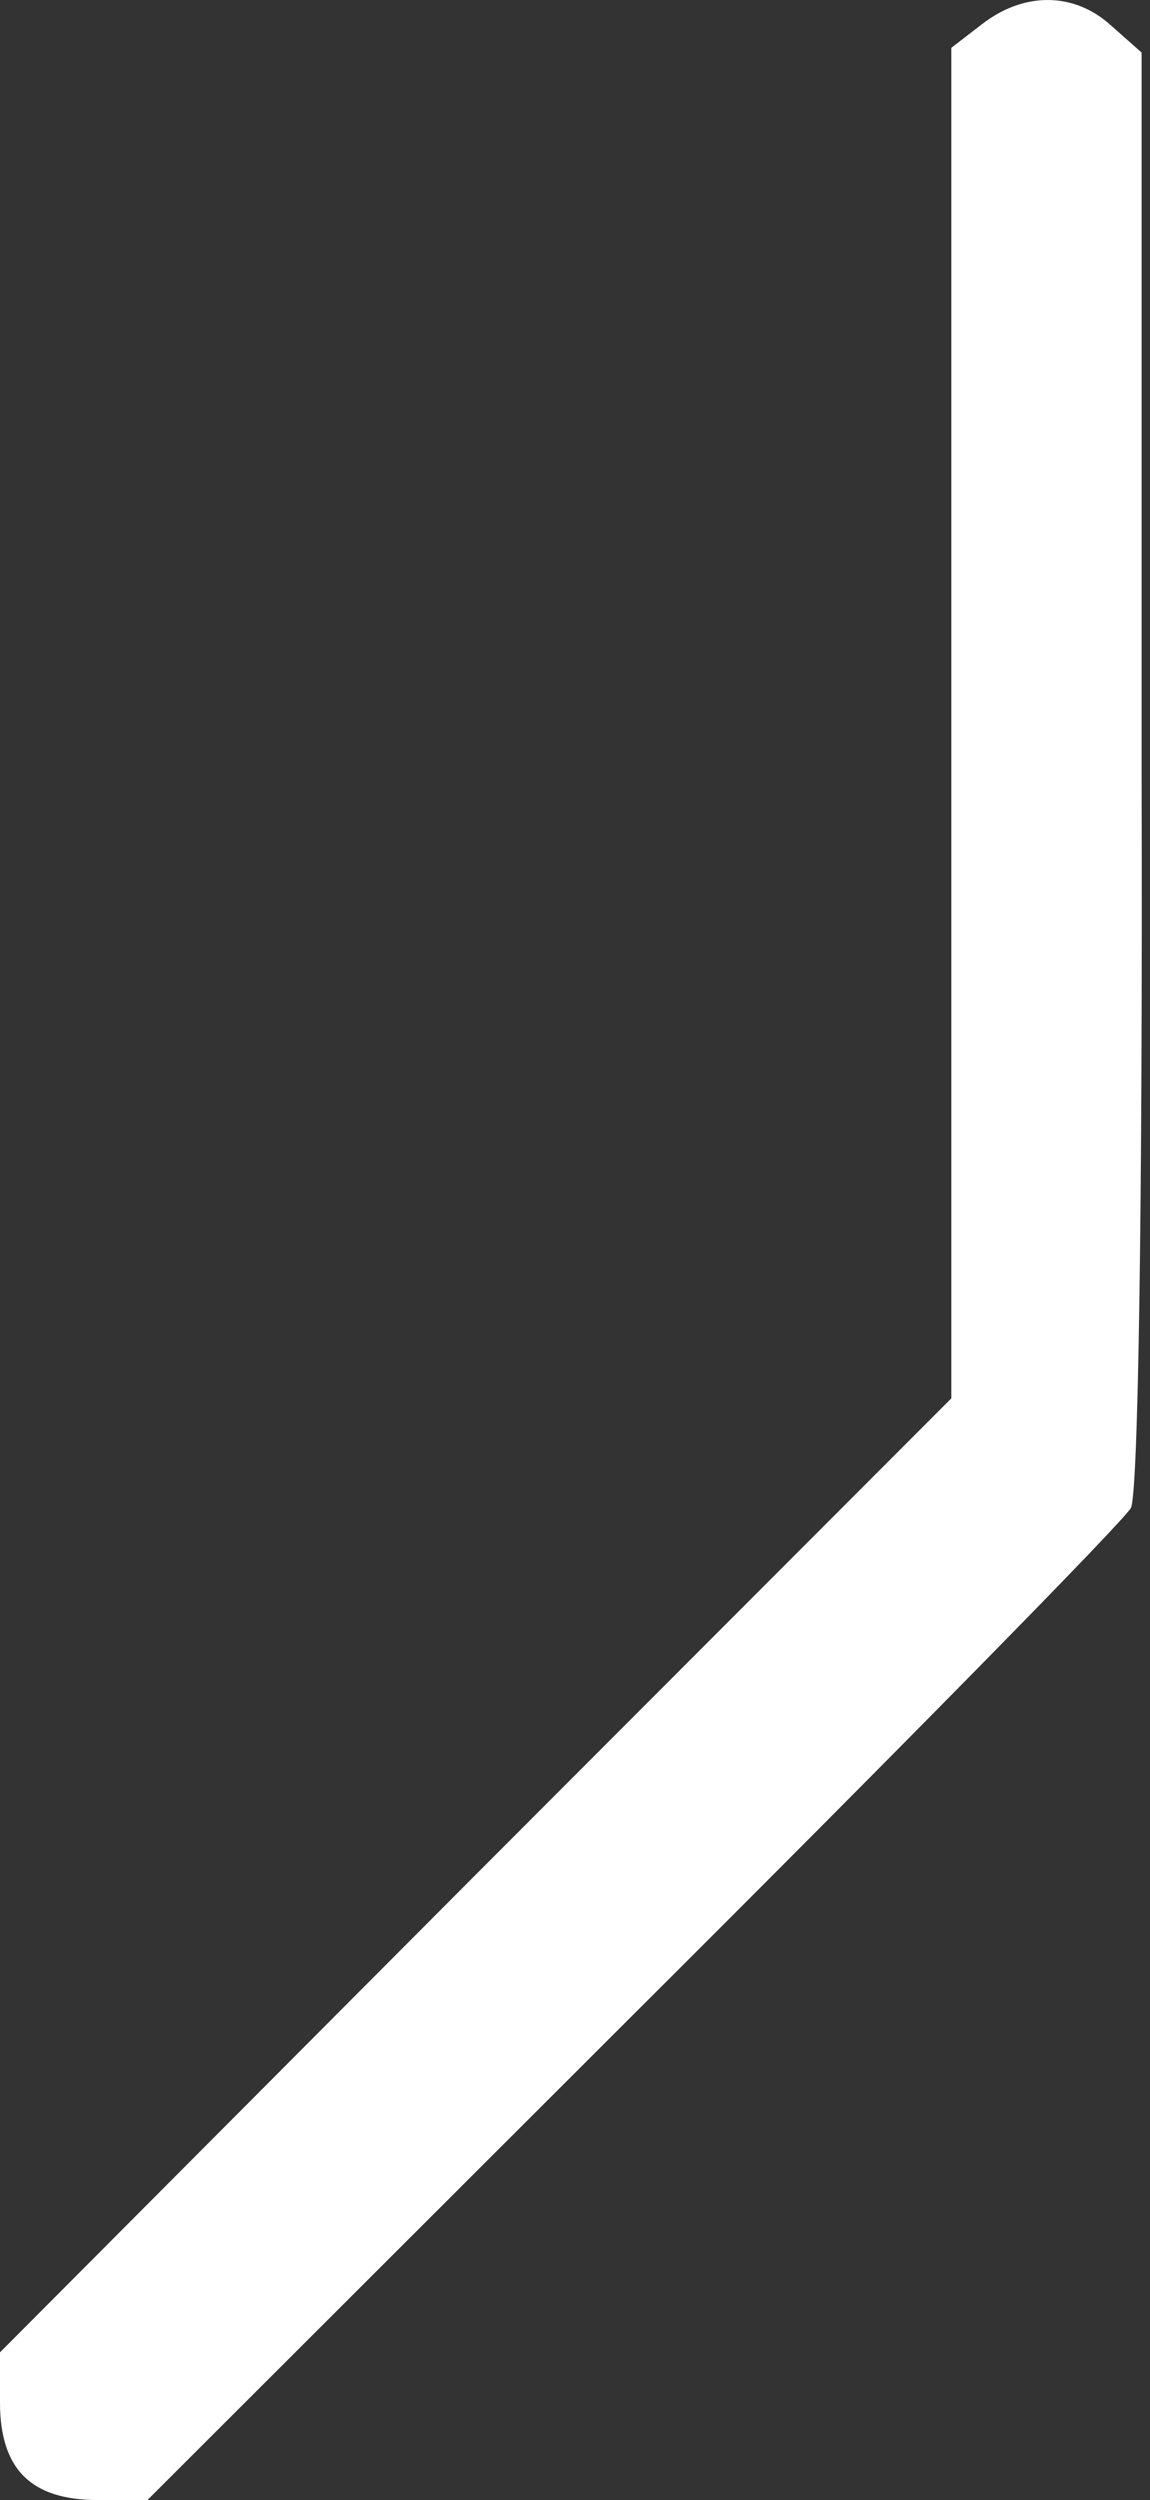 <?xml version="1.0" encoding="UTF-8"?> <svg xmlns="http://www.w3.org/2000/svg" width="58" height="126" viewBox="0 0 58 126" fill="none"><rect x="0" y="0" width="58" height="126" fill="#333333" stroke="none"/> <path d="M49.54 1.209L47.98 2.409V36.443V70.477L23.99 94.487L0 118.557V121.078C0 124.439 1.559 126 4.918 126H7.437L31.967 101.51C45.461 88.064 56.737 76.6 57.037 75.999C57.397 75.339 57.636 61.294 57.576 38.784V2.649L56.017 1.269C54.158 -0.412 51.639 -0.412 49.54 1.209Z" fill="white"></path> </svg> 
